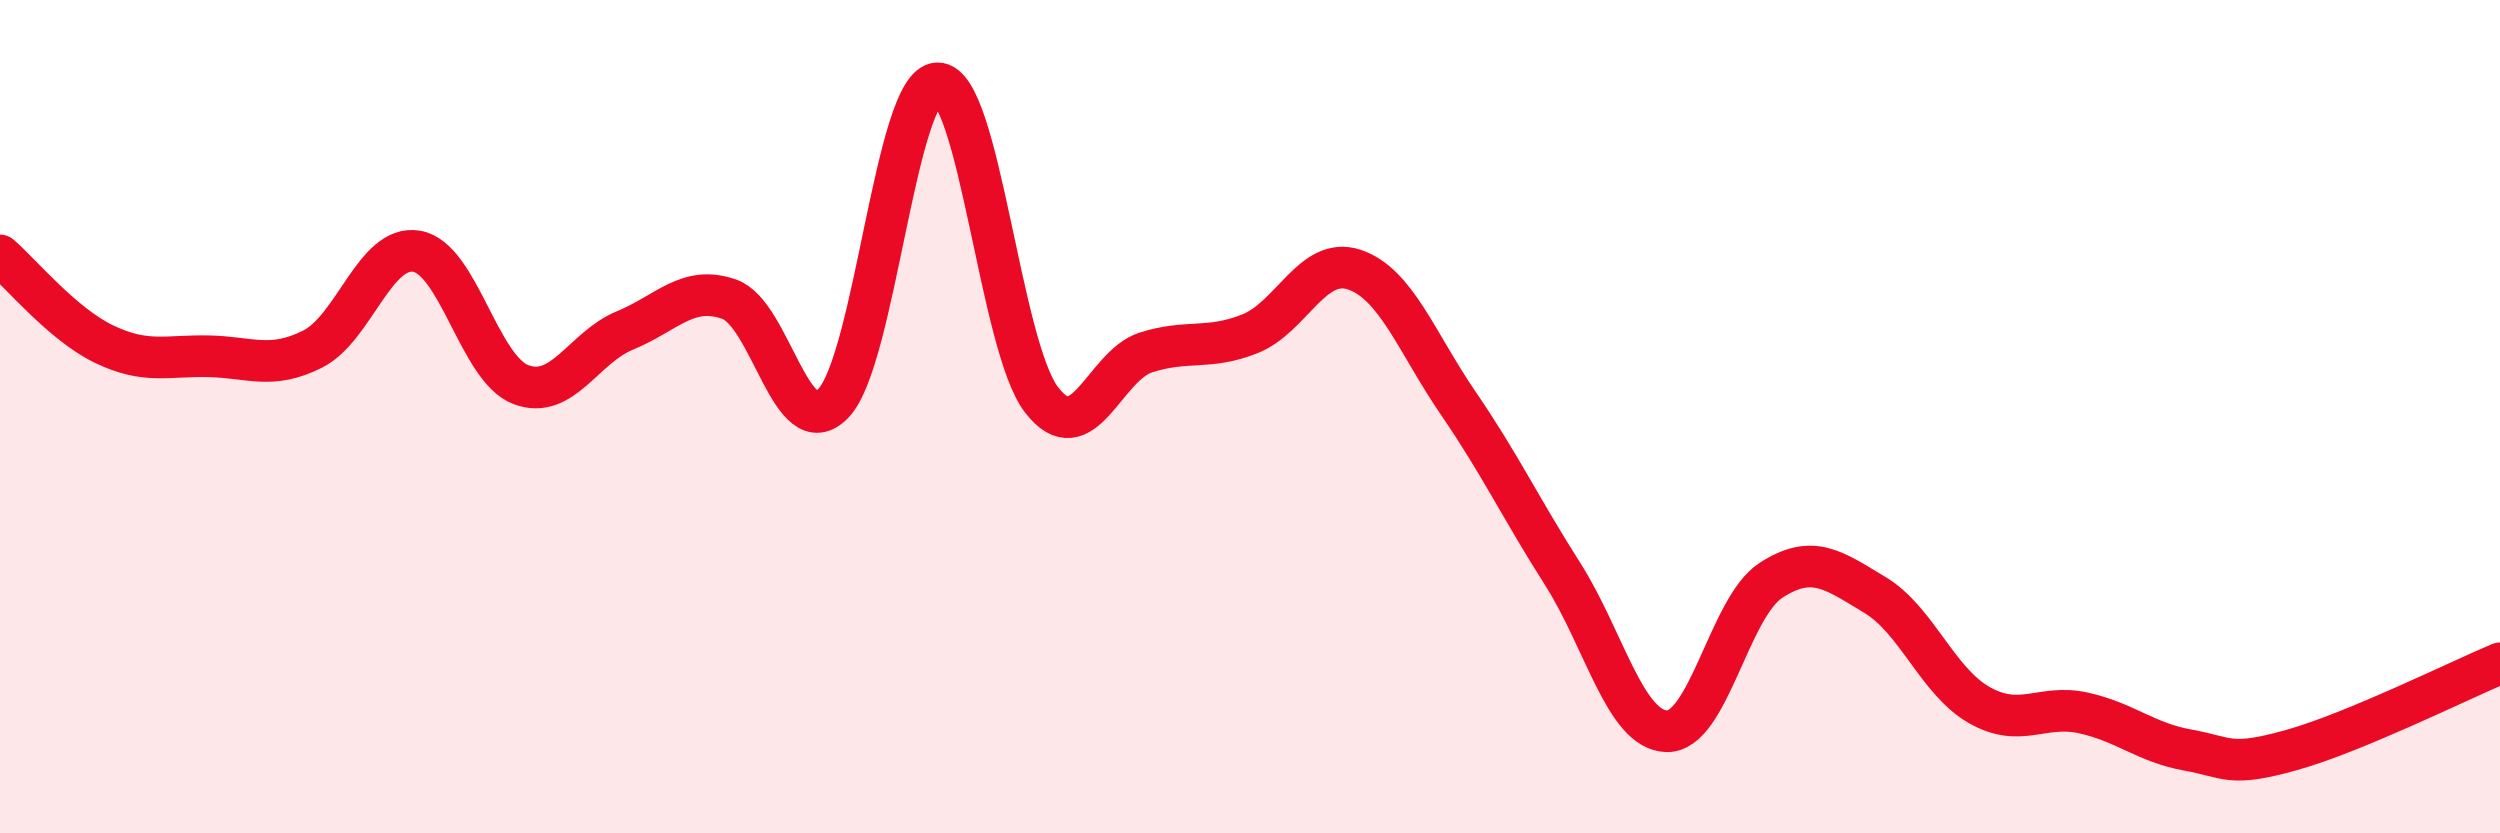 
    <svg width="60" height="20" viewBox="0 0 60 20" xmlns="http://www.w3.org/2000/svg">
      <path
        d="M 0,6.13 C 0.5,6.56 1.5,7.78 2.5,8.26 C 3.5,8.74 4,8.53 5,8.55 C 6,8.57 6.5,8.88 7.5,8.38 C 8.5,7.88 9,5.86 10,6.03 C 11,6.2 11.5,8.85 12.5,9.23 C 13.5,9.61 14,8.34 15,7.93 C 16,7.52 16.5,6.83 17.5,7.18 C 18.5,7.53 19,10.72 20,9.68 C 21,8.64 21.5,2.02 22.5,2 C 23.5,1.98 24,8.31 25,9.6 C 26,10.89 26.5,8.78 27.5,8.46 C 28.5,8.14 29,8.41 30,8.01 C 31,7.61 31.5,6.14 32.5,6.47 C 33.5,6.8 34,8.22 35,9.68 C 36,11.14 36.5,12.2 37.5,13.77 C 38.5,15.34 39,17.52 40,17.55 C 41,17.58 41.5,14.58 42.5,13.93 C 43.5,13.28 44,13.68 45,14.28 C 46,14.88 46.5,16.35 47.5,16.92 C 48.5,17.49 49,16.89 50,17.11 C 51,17.33 51.5,17.82 52.5,18 C 53.5,18.18 53.5,18.42 55,18 C 56.5,17.58 59,16.34 60,15.92L60 20L0 20Z"
        fill="#EB0A25"
        opacity="0.1"
        stroke-linecap="round"
        stroke-linejoin="round"
      />
      <path
        d="M 0,6.13 C 0.5,6.56 1.5,7.78 2.5,8.26 C 3.5,8.74 4,8.53 5,8.55 C 6,8.57 6.5,8.88 7.5,8.38 C 8.5,7.88 9,5.86 10,6.03 C 11,6.2 11.5,8.85 12.5,9.23 C 13.5,9.61 14,8.34 15,7.93 C 16,7.52 16.5,6.83 17.5,7.18 C 18.5,7.53 19,10.72 20,9.68 C 21,8.64 21.5,2.02 22.5,2 C 23.5,1.98 24,8.31 25,9.6 C 26,10.89 26.5,8.78 27.5,8.46 C 28.5,8.14 29,8.41 30,8.01 C 31,7.61 31.5,6.14 32.5,6.47 C 33.5,6.8 34,8.22 35,9.68 C 36,11.14 36.5,12.2 37.5,13.77 C 38.5,15.34 39,17.52 40,17.55 C 41,17.58 41.5,14.58 42.5,13.93 C 43.5,13.28 44,13.68 45,14.28 C 46,14.88 46.5,16.35 47.5,16.92 C 48.5,17.49 49,16.89 50,17.11 C 51,17.33 51.5,17.82 52.5,18 C 53.5,18.18 53.5,18.42 55,18 C 56.5,17.58 59,16.34 60,15.92"
        stroke="#EB0A25"
        stroke-width="1"
        fill="none"
        stroke-linecap="round"
        stroke-linejoin="round"
      />
    </svg>
  